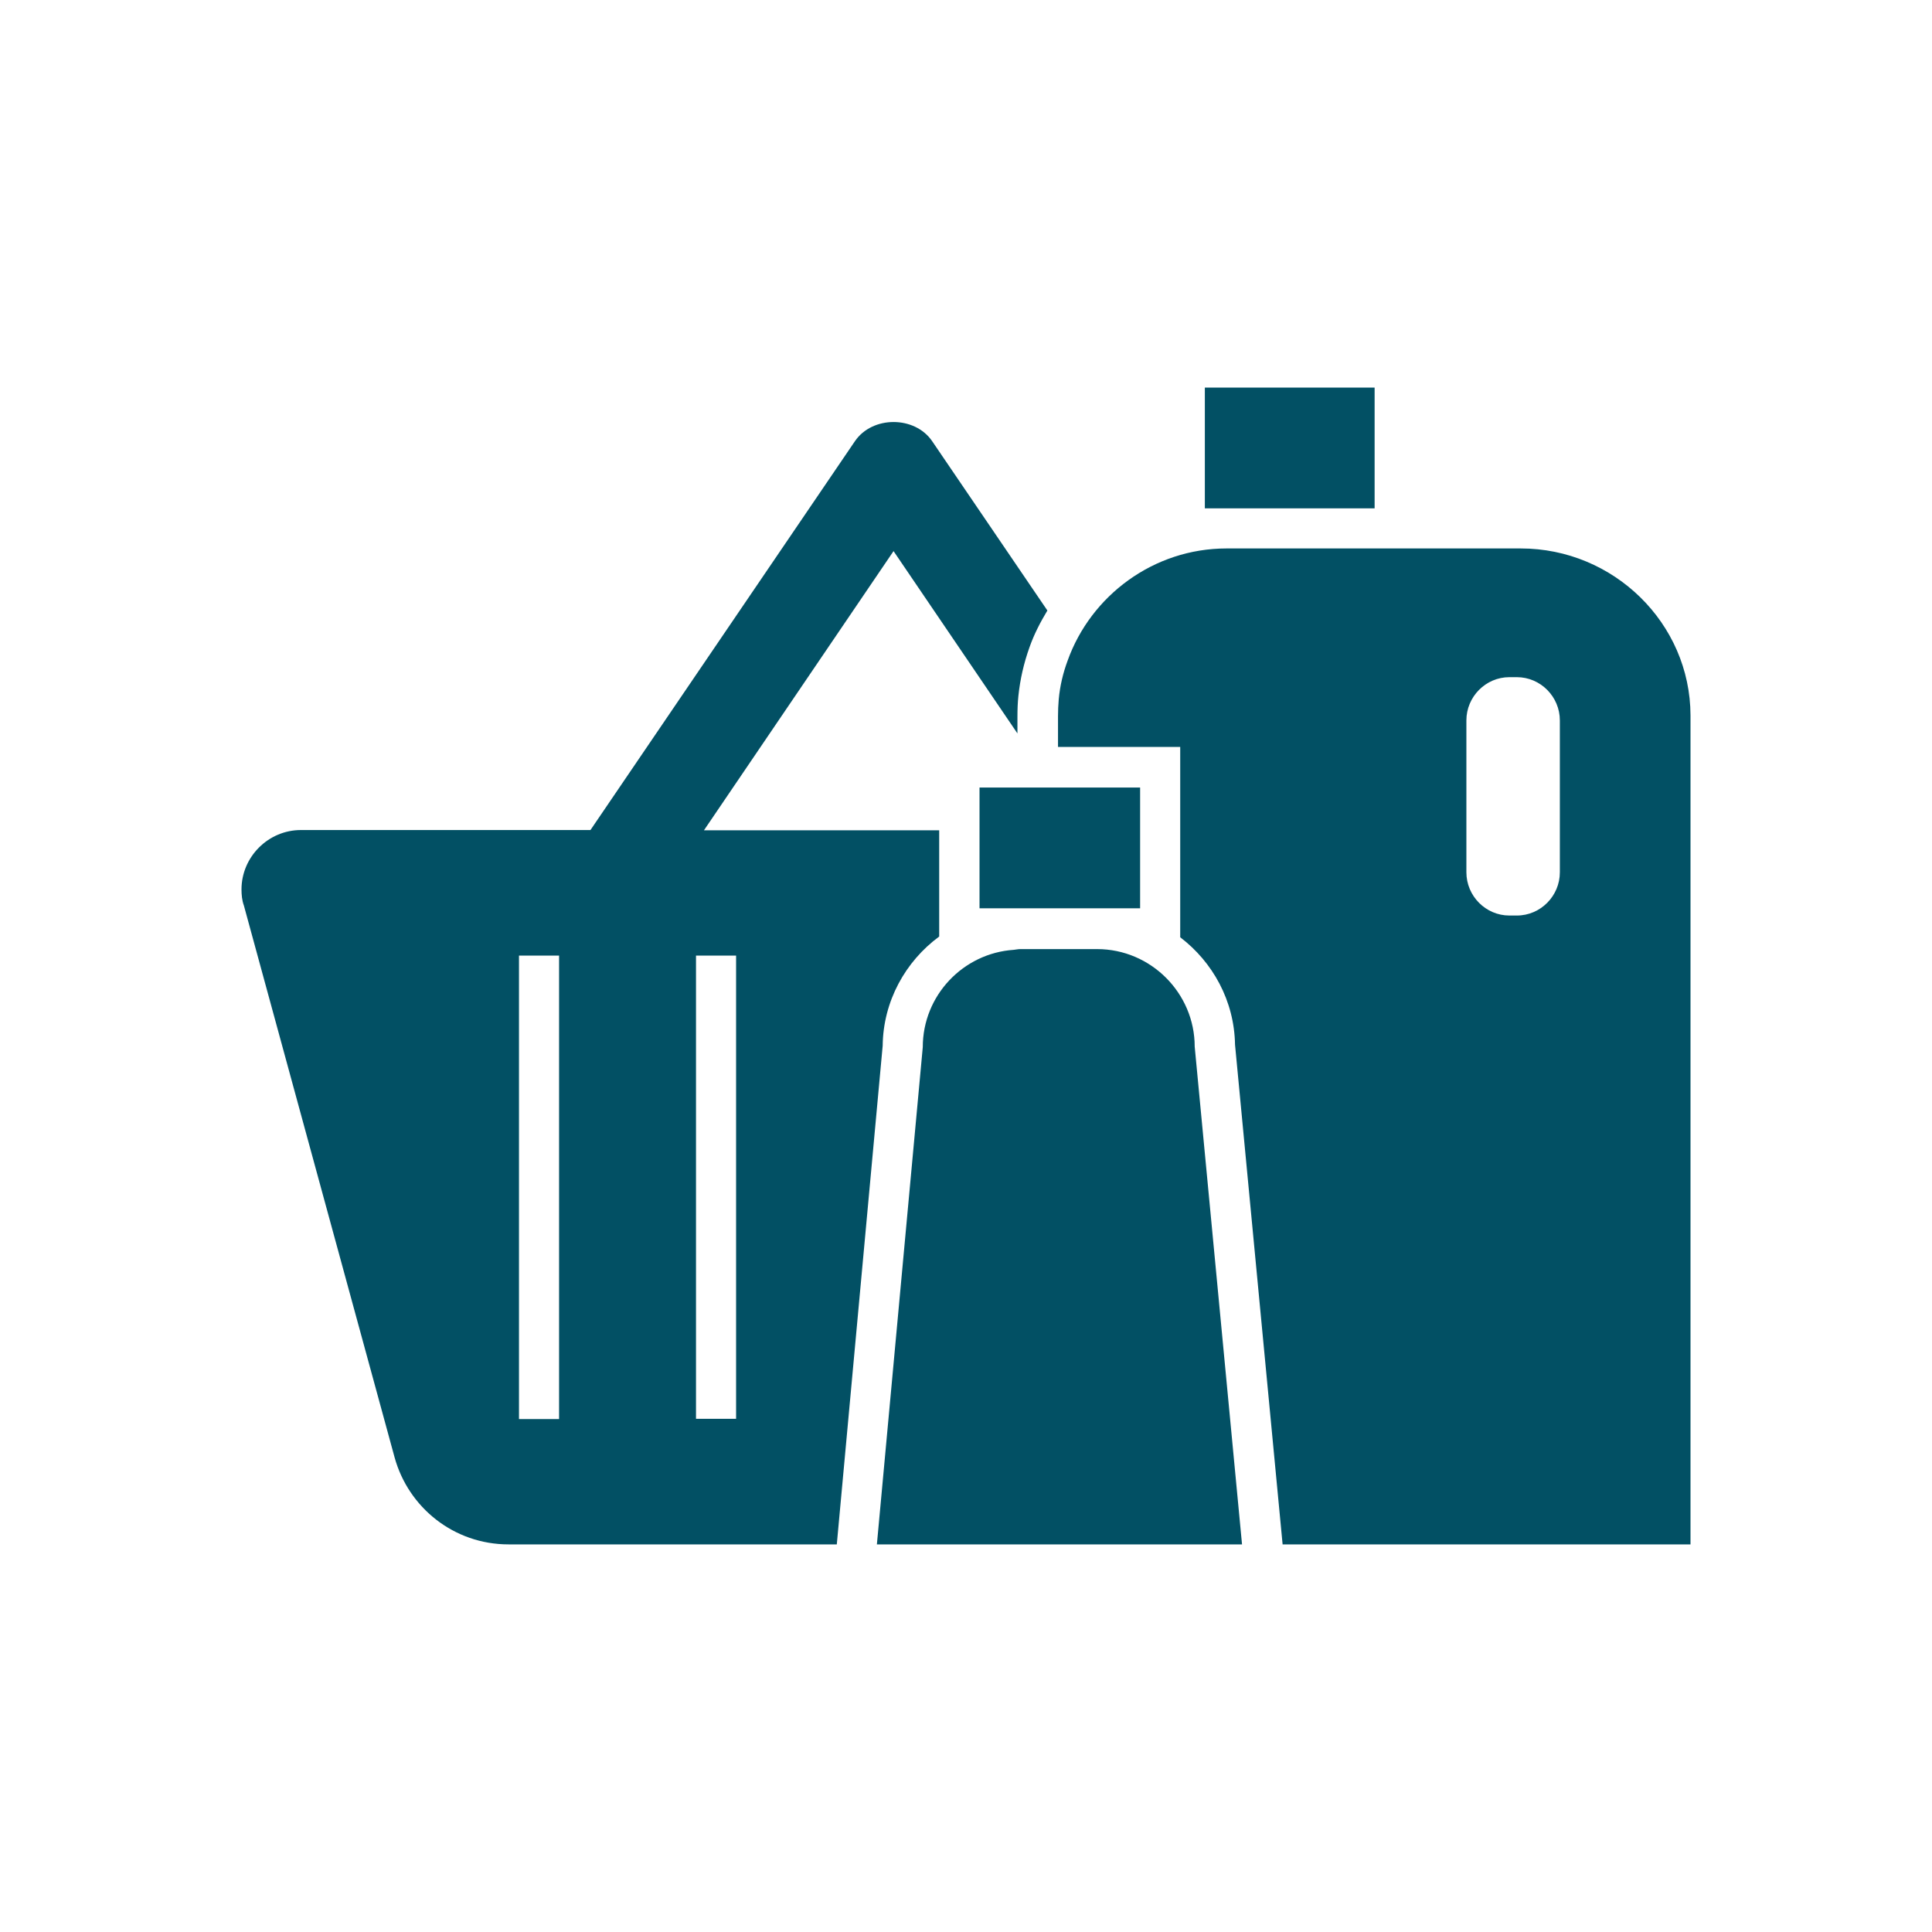 <?xml version="1.0" encoding="utf-8"?>
<!-- Generator: Adobe Illustrator 25.0.1, SVG Export Plug-In . SVG Version: 6.00 Build 0)  -->
<svg version="1.1" id="Layer_1" xmlns="http://www.w3.org/2000/svg" xmlns:xlink="http://www.w3.org/1999/xlink" x="0px" y="0px"
	 viewBox="0 0 80 80" style="enable-background:new 0 0 80 80;" xml:space="preserve">
<style type="text/css">
	.st0{fill:#025064;}
</style>
<path class="st0" d="M38.6,18.27c-0.72-1.06-2.48-1.06-3.2,0L24.45,34.37H12.46c-1.35,0-2.46,1.11-2.46,2.46
	c0,0.22,0.02,0.45,0.1,0.67l6.24,22.85c0.57,2.07,2.45,3.6,4.72,3.6h13.59l1.9-20.65c0.02-1.84,0.94-3.49,2.34-4.52v-4.4h-9.74
	L37,22.82l5.13,7.55v-0.7c0-0.29,0.01-0.58,0.04-0.86c0.07-0.67,0.22-1.34,0.46-2.01c0.19-0.54,0.45-1.04,0.74-1.52L38.6,18.27z
	 M23.15,58.76h-1.66V39.57h1.66V58.76z M30.3,39.57h0.18v19.18h-1.66V39.57H30.3z M56.92,21.05h-7.03v-5h7.03V21.05z M48.87,30.94
	v7.87c1.35,1.03,2.24,2.63,2.27,4.45l1.97,20.69H70V29.62c-0.01-3.81-3.18-6.91-7.03-6.91H50.79c-3.03,0-5.62,1.96-6.58,4.64
	c-0.19,0.51-0.32,1.05-0.37,1.61c-0.02,0.23-0.03,0.46-0.03,0.69v1.28H48.87z M60.72,29.83c0-0.98,0.8-1.79,1.78-1.79h0.31
	c0.98,0,1.78,0.81,1.78,1.79v6.29c0,0.98-0.8,1.79-1.78,1.79H62.5c-0.98,0-1.78-0.81-1.78-1.79V29.83z M47.21,32.61v5h-6.65v-5
	H47.21z M45.43,39.3c2.22,0,4.04,1.82,4.04,4.04l1.96,20.61H36.31l1.9-20.59c0-2.14,1.67-3.89,3.77-4.03
	c0.09-0.01,0.18-0.03,0.27-0.03H45.43z"/>
</svg>
